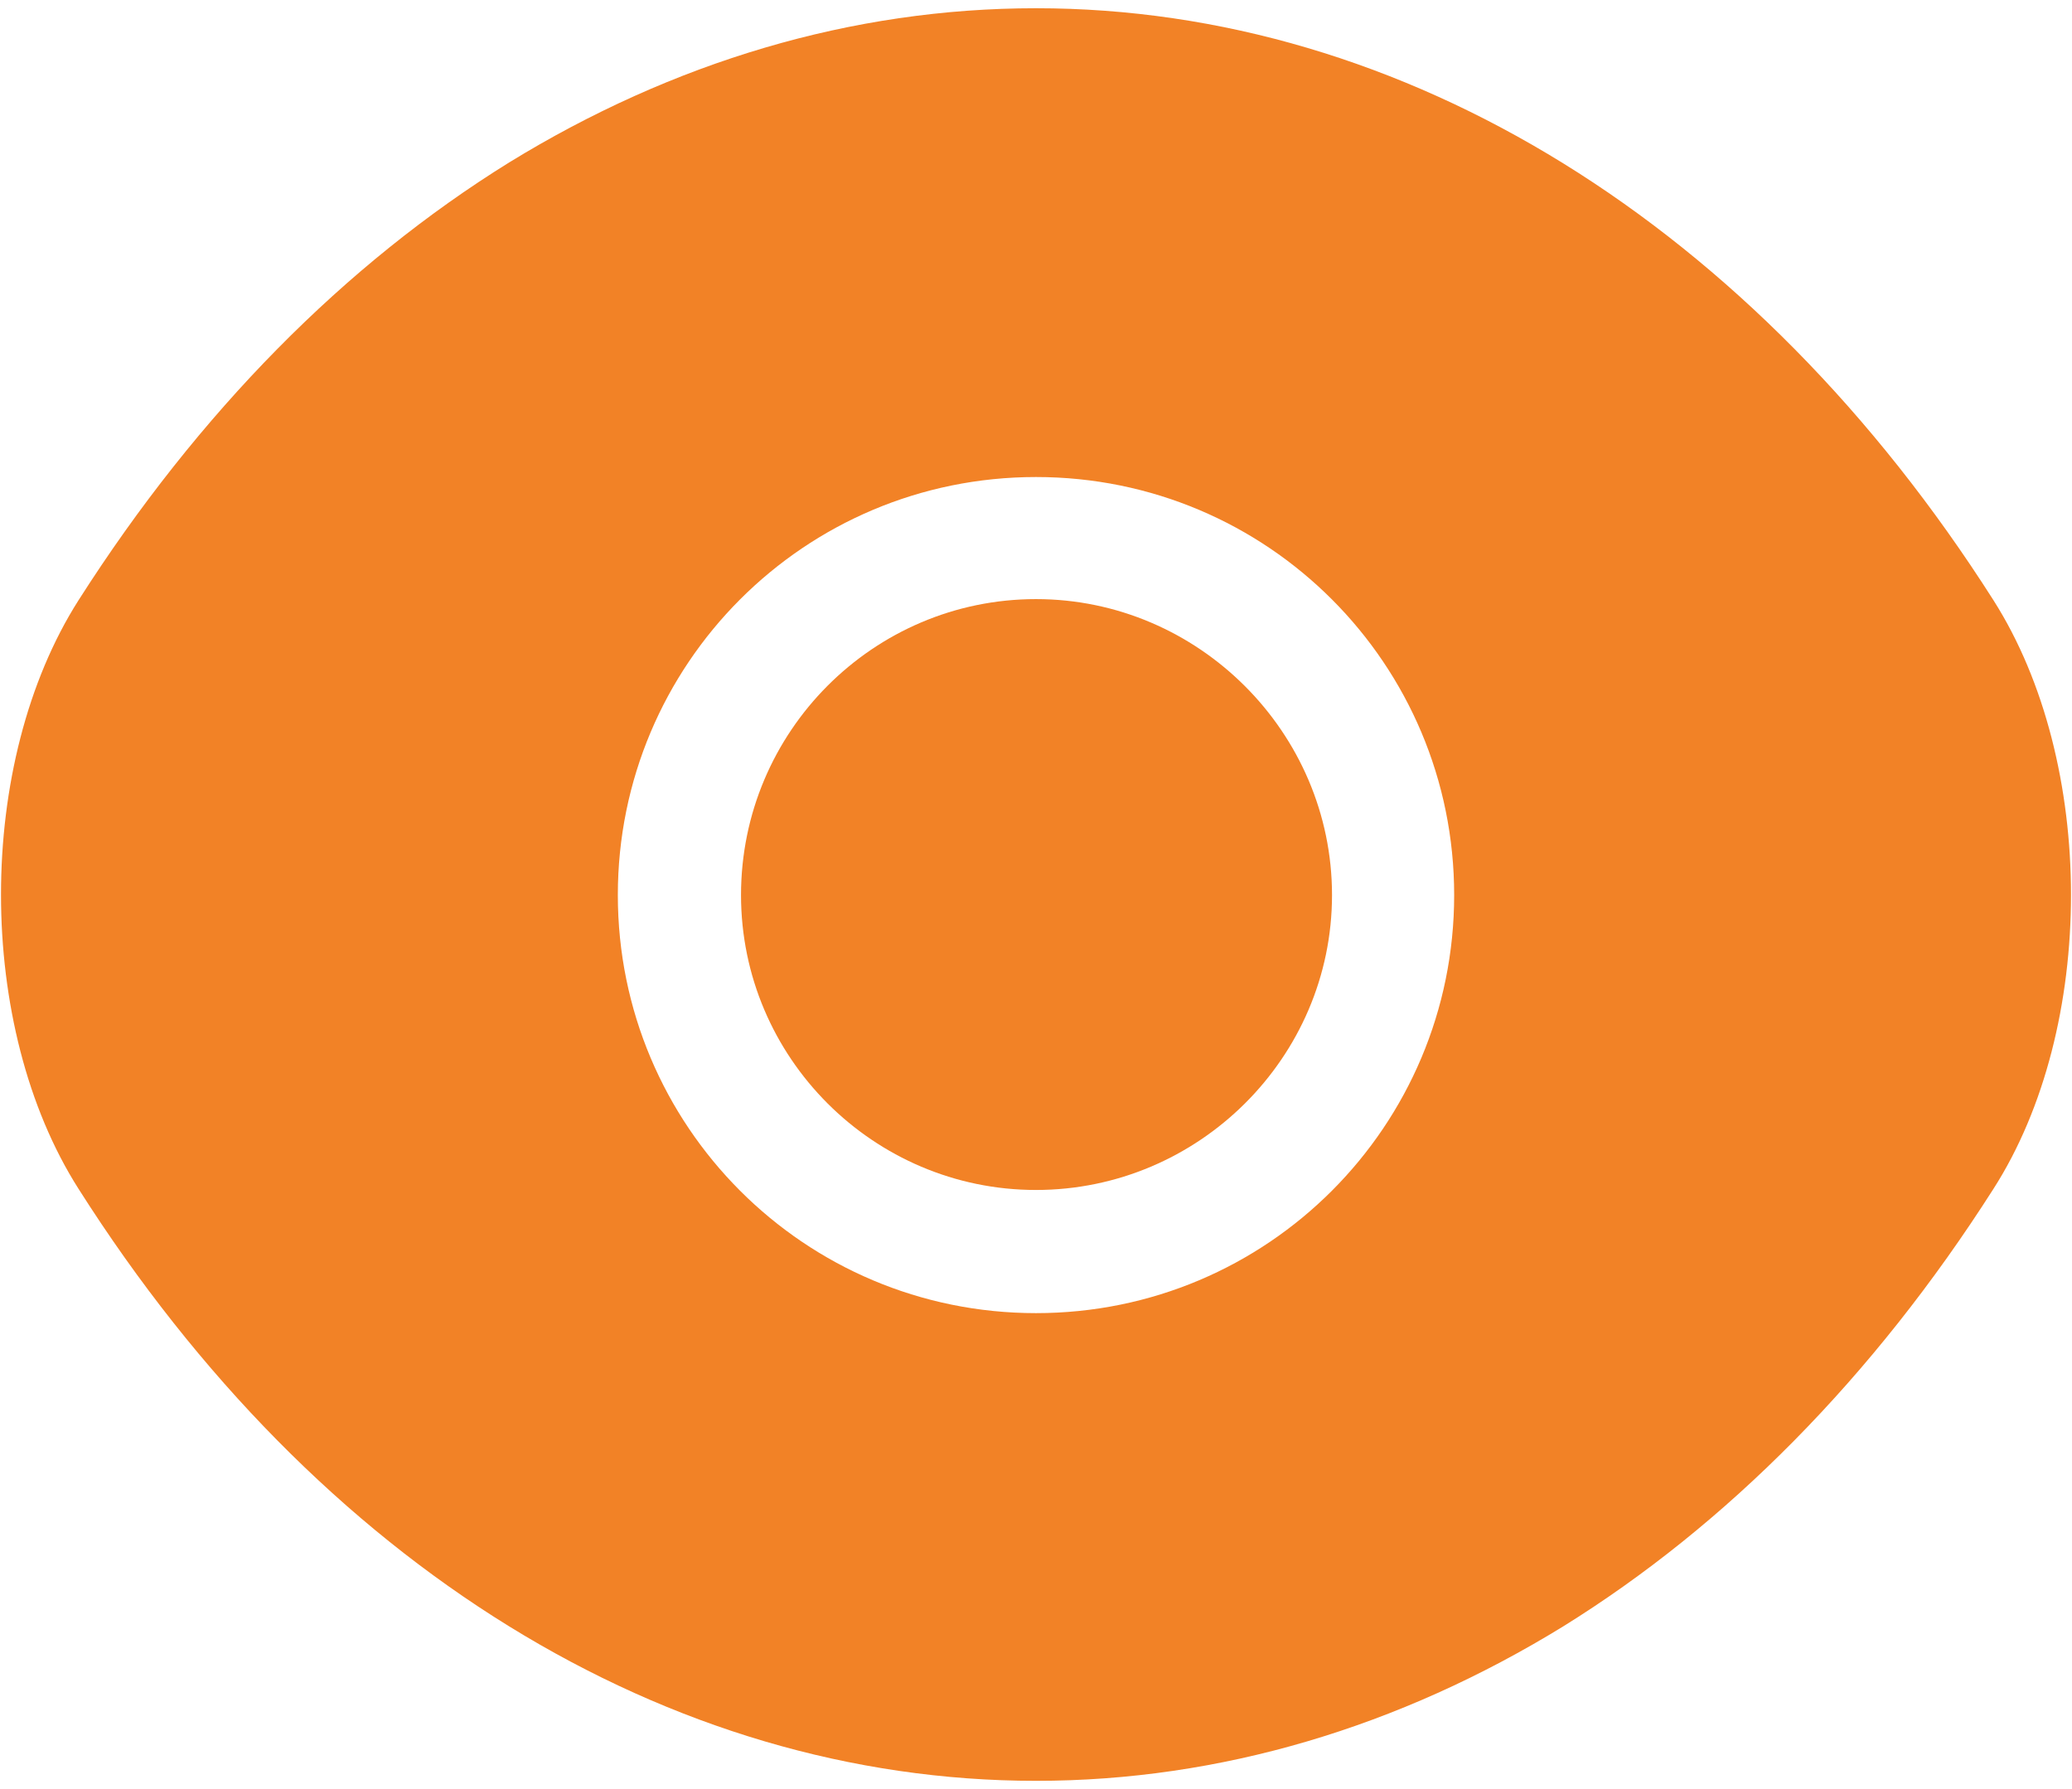 <svg width="44" height="38" viewBox="0 0 44 38" fill="none" xmlns="http://www.w3.org/2000/svg">
<path d="M42.331 12.747C37.253 4.769 29.825 0.175 22 0.175C18.088 0.175 14.285 1.318 10.813 3.45C7.34 5.604 4.219 8.747 1.669 12.747C-0.528 16.198 -0.528 21.802 1.669 25.253C6.747 33.253 14.175 37.825 22 37.825C25.912 37.825 29.715 36.682 33.187 34.55C36.66 32.396 39.781 29.253 42.331 25.253C44.528 21.824 44.528 16.198 42.331 12.747ZM22 27.891C17.077 27.891 13.12 23.912 13.12 19.011C13.12 14.11 17.077 10.132 22 10.132C26.923 10.132 30.88 14.11 30.88 19.011C30.88 23.912 26.923 27.891 22 27.891Z" fill="#F28226"/>
<path d="M22 12.725C18.549 12.725 15.736 15.538 15.736 19.011C15.736 22.461 18.549 25.275 22 25.275C25.451 25.275 28.286 22.461 28.286 19.011C28.286 15.56 25.451 12.725 22 12.725Z" fill="#F28226"/>
</svg>
